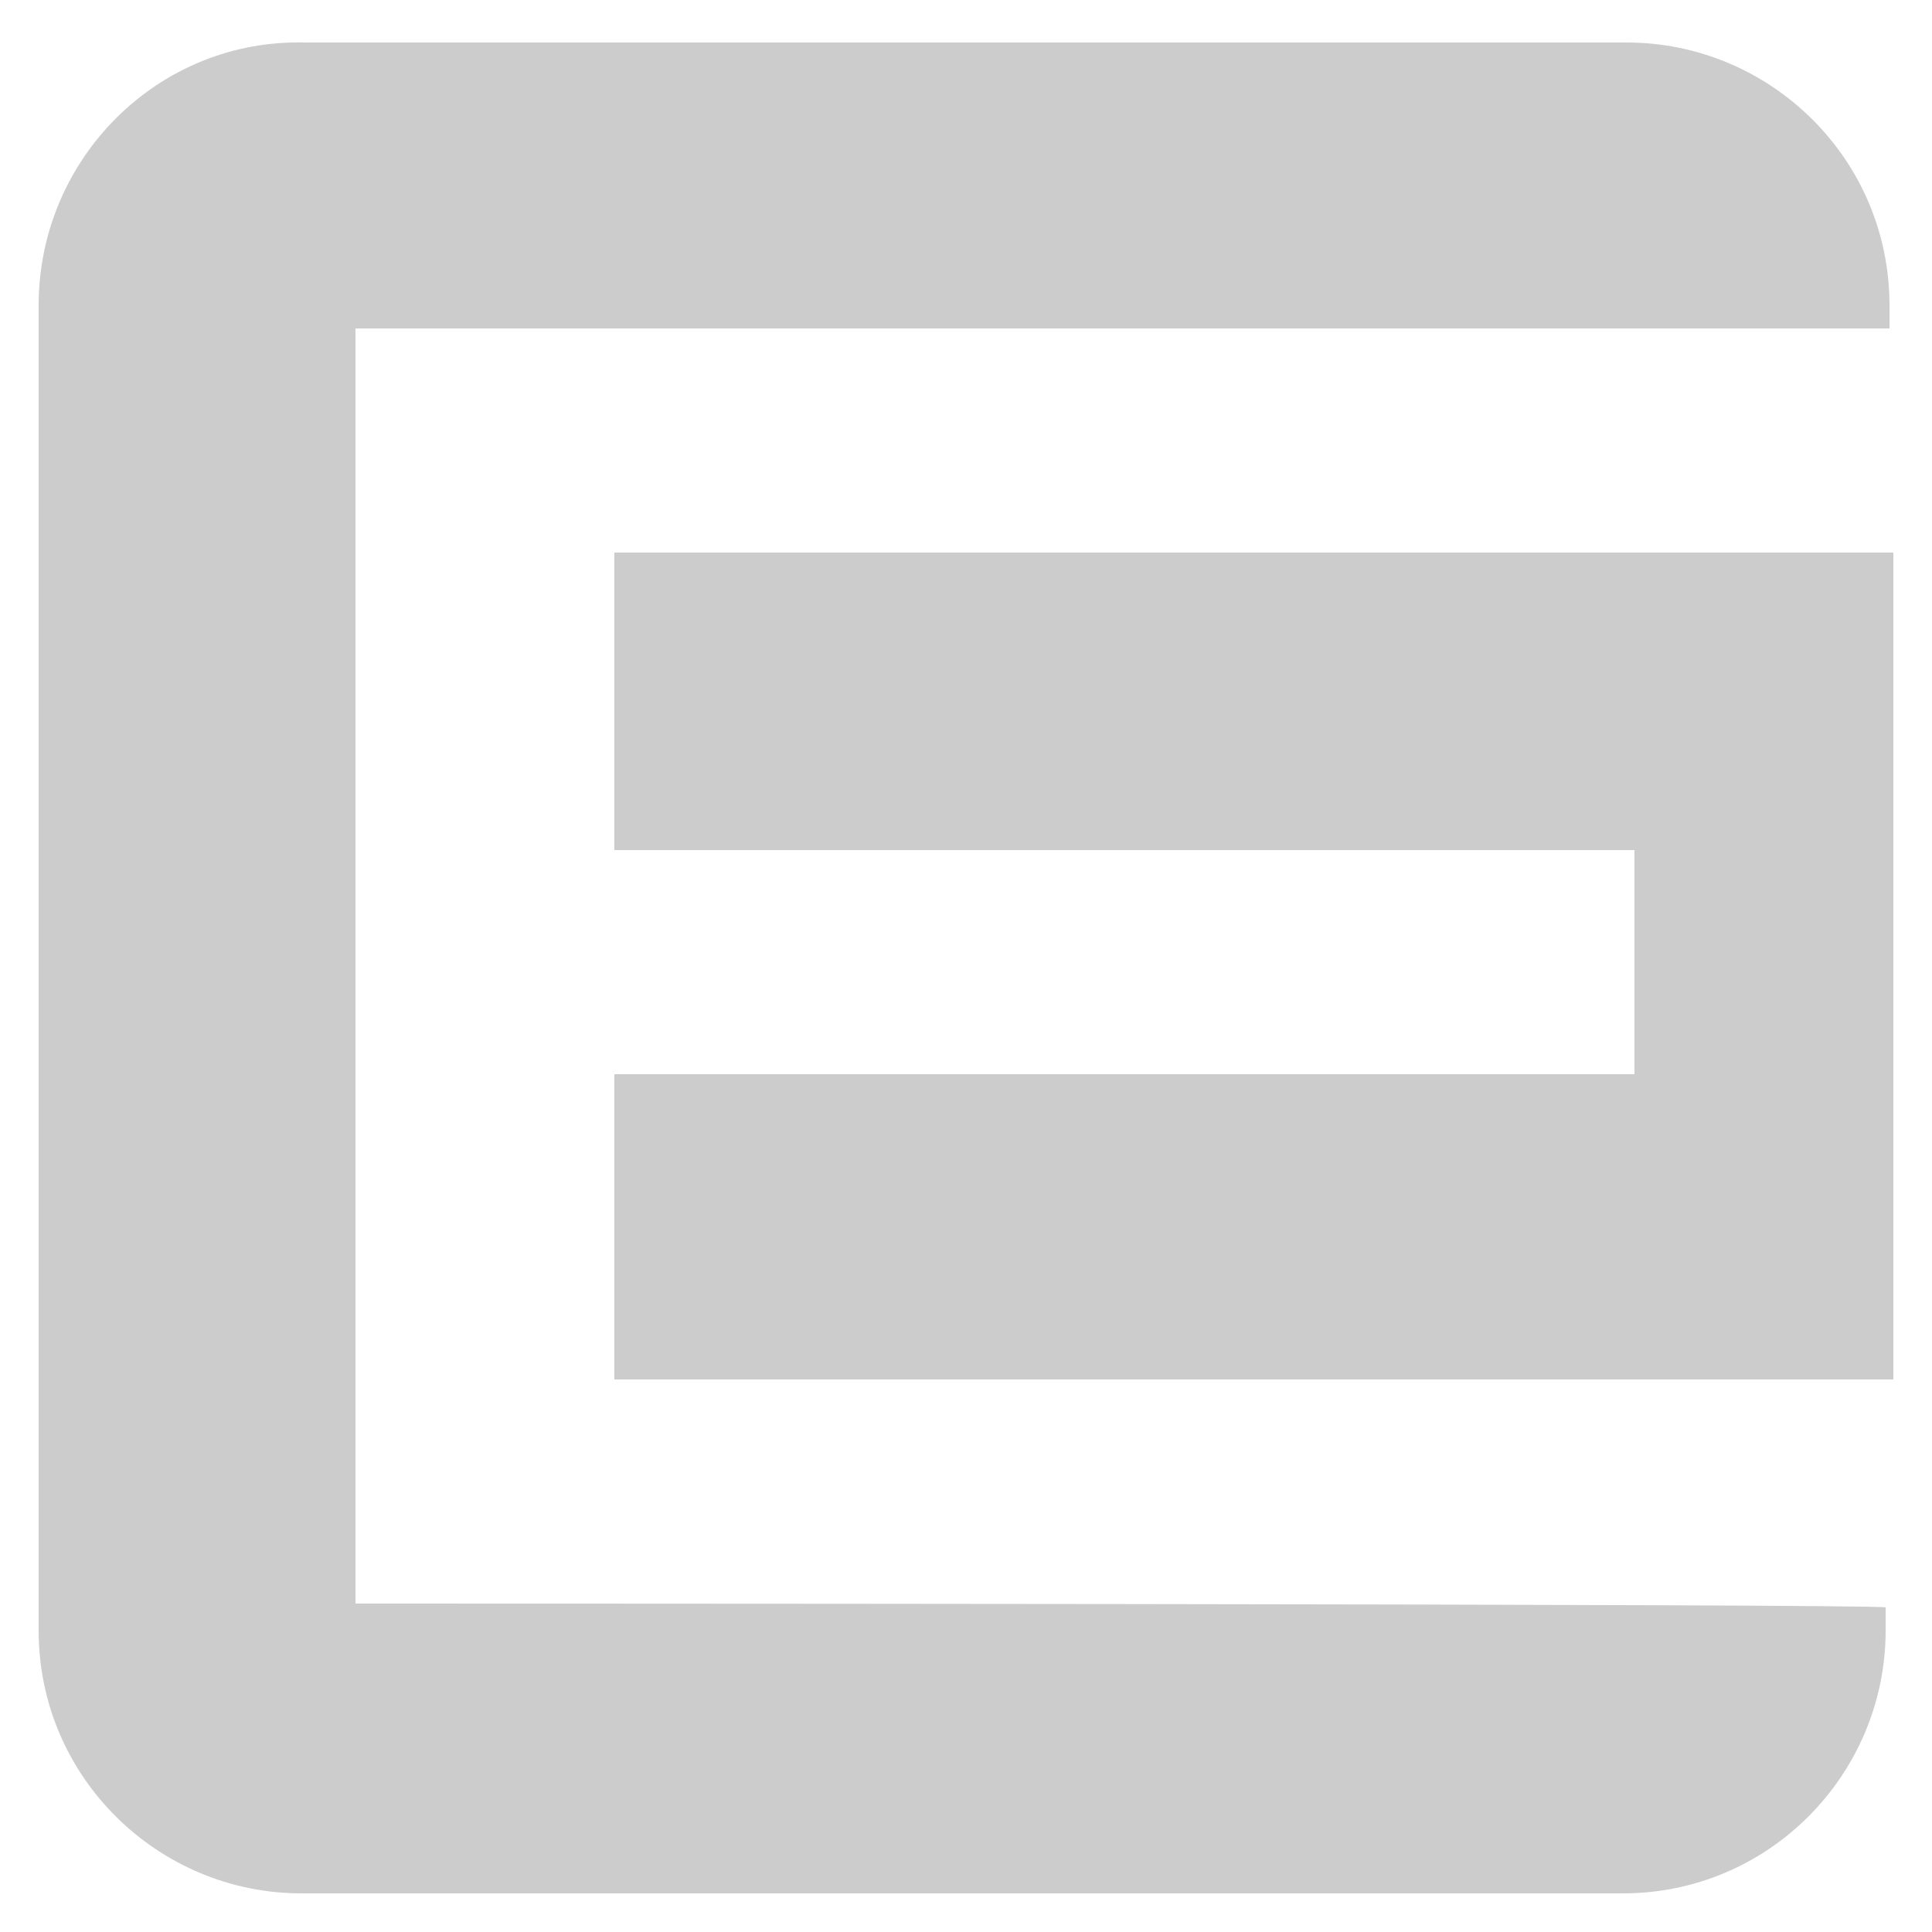 <?xml version="1.0" encoding="utf-8"?>
<!-- Generator: Adobe Illustrator 27.5.0, SVG Export Plug-In . SVG Version: 6.00 Build 0)  -->
<svg version="1.1" id="Livello_1" xmlns="http://www.w3.org/2000/svg" xmlns:xlink="http://www.w3.org/1999/xlink" x="0px" y="0px"
	 viewBox="0 0 50 50" style="enable-background:new 0 0 50 50;" xml:space="preserve">
<style type="text/css">
	.st0{fill-rule:evenodd;clip-rule:evenodd;fill:#CCCCCC;}
</style>
<g>
	<path class="st0" d="M9.2,41.5V8.5h39.7V7.9c0-3.8-3.1-6.8-6.8-6.8H7.9C4.1,1,1,4.1,1,7.9v34.3c0,3.8,3.1,6.8,6.8,6.8H42
		c3.8,0,6.8-3.1,6.8-6.8v-0.6C48.8,41.5,9.2,41.5,9.2,41.5z"/>
	<polygon class="st0" points="15.9,27.8 15.9,35.7 49,35.7 49,14.3 15.9,14.3 15.9,22 42.3,22 42.3,27.8 	"/>
</g>
</svg>
